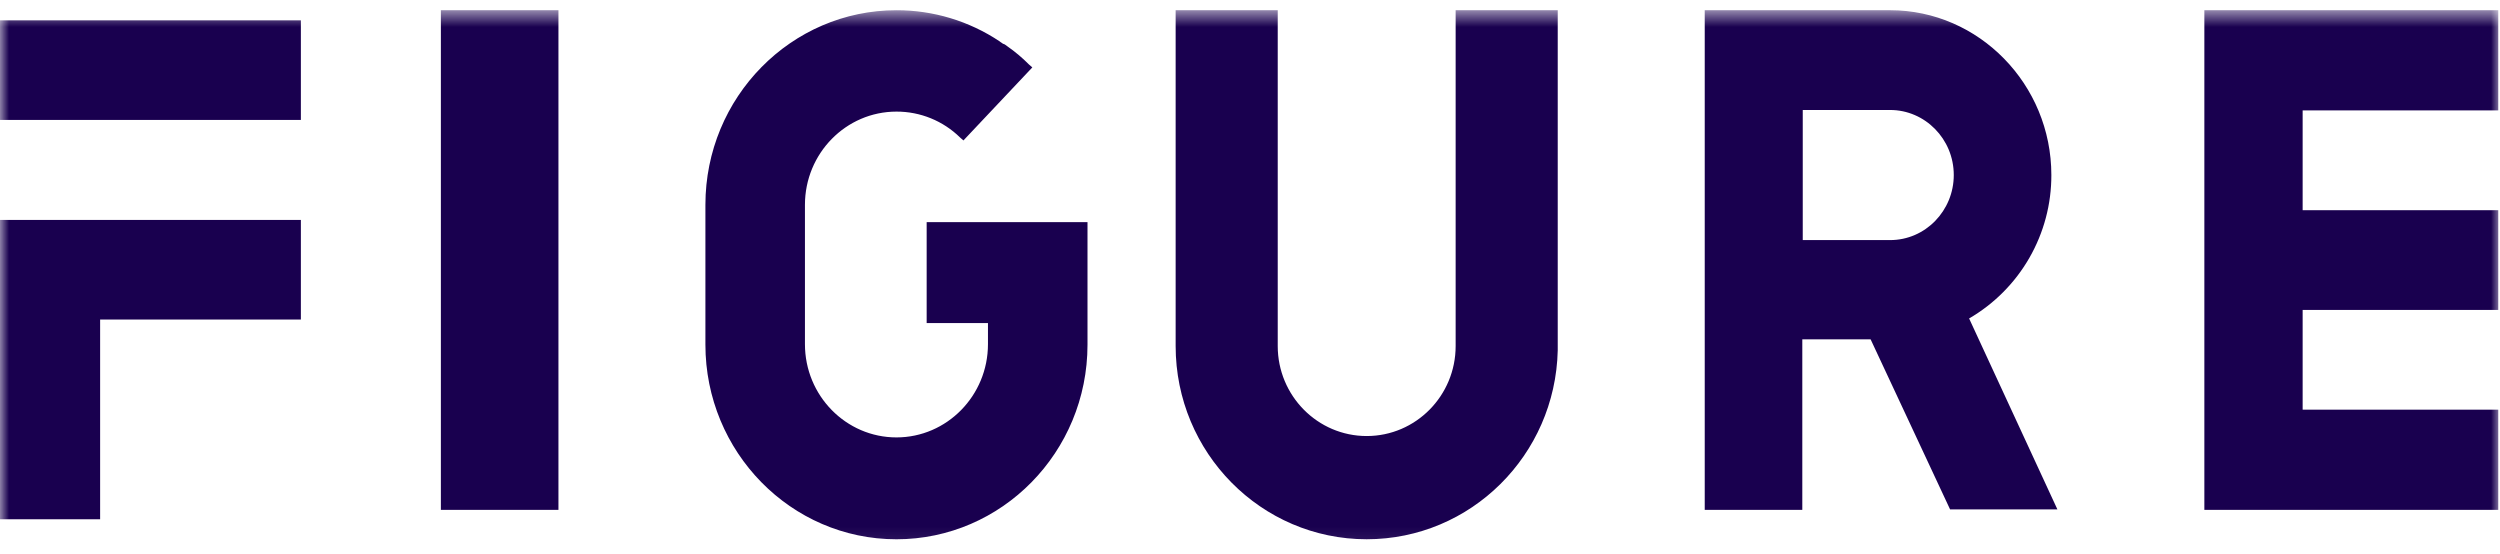 <svg width="140" height="31" viewBox="0 0 140 31" fill="none" xmlns="http://www.w3.org/2000/svg">
<g clip-path="url(#clip0_784_2065)">
<mask id="mask0_784_2065" style="mask-type:luminance" maskUnits="userSpaceOnUse" x="0" y="0" width="140" height="31">
<path d="M0 0.573H140V30.906H0V0.573Z" fill="white"/>
</mask>
<g mask="url(#mask0_784_2065)">
<path d="M0 1.138H16.849V6.716H0V1.138ZM0 29.078V12.316H16.849V17.894H5.607V29.078H0ZM31.273 0.573H24.689V28.553H31.273V0.573ZM51.893 12.44V18.09H55.326V19.274C55.326 22.154 53.027 24.495 50.202 24.495C47.375 24.495 45.077 22.154 45.077 19.275V11.47C45.077 8.591 47.375 6.25 50.202 6.25C51.535 6.246 52.816 6.768 53.767 7.703L53.952 7.865L57.81 3.775L57.624 3.613C57.251 3.236 56.844 2.894 56.409 2.591C56.33 2.537 56.276 2.484 56.197 2.457H56.171C56.119 2.402 56.04 2.375 55.986 2.321C54.274 1.177 52.261 0.569 50.202 0.573C44.31 0.573 39.503 5.443 39.503 11.47V19.301C39.503 25.302 44.284 30.199 50.202 30.199C56.092 30.199 60.9 25.329 60.9 19.302V12.44H51.892H51.893ZM81.516 0.573V19.378C81.516 22.159 79.285 24.418 76.535 24.418C73.786 24.418 71.553 22.159 71.553 19.378V0.573H65.836V19.378C65.836 25.354 70.628 30.198 76.535 30.198C82.361 30.198 87.098 25.491 87.233 19.626V0.573H81.516ZM109.204 28.526H115.214L110.27 17.834C111.675 17.017 112.84 15.844 113.648 14.434C114.456 13.025 114.88 11.427 114.876 9.802C114.876 4.722 110.816 0.572 105.846 0.572H95.465V28.554H100.929V19.004H104.755L109.205 28.527L109.204 28.526ZM100.955 6.159H105.846C107.798 6.159 109.411 7.78 109.411 9.802C109.411 11.797 107.825 13.445 105.846 13.445H100.954V6.16L100.955 6.159ZM139.903 6.184V0.573H123.444V28.553H139.903V22.943H128.948V17.356H139.903V11.77H128.948V6.184H139.903Z" fill="#19004F"/>
</g>
</g>
<defs>
<clipPath id="clip0_784_2065">
<rect width="140" height="31" fill="white"/>
</clipPath>
</defs>
</svg>
